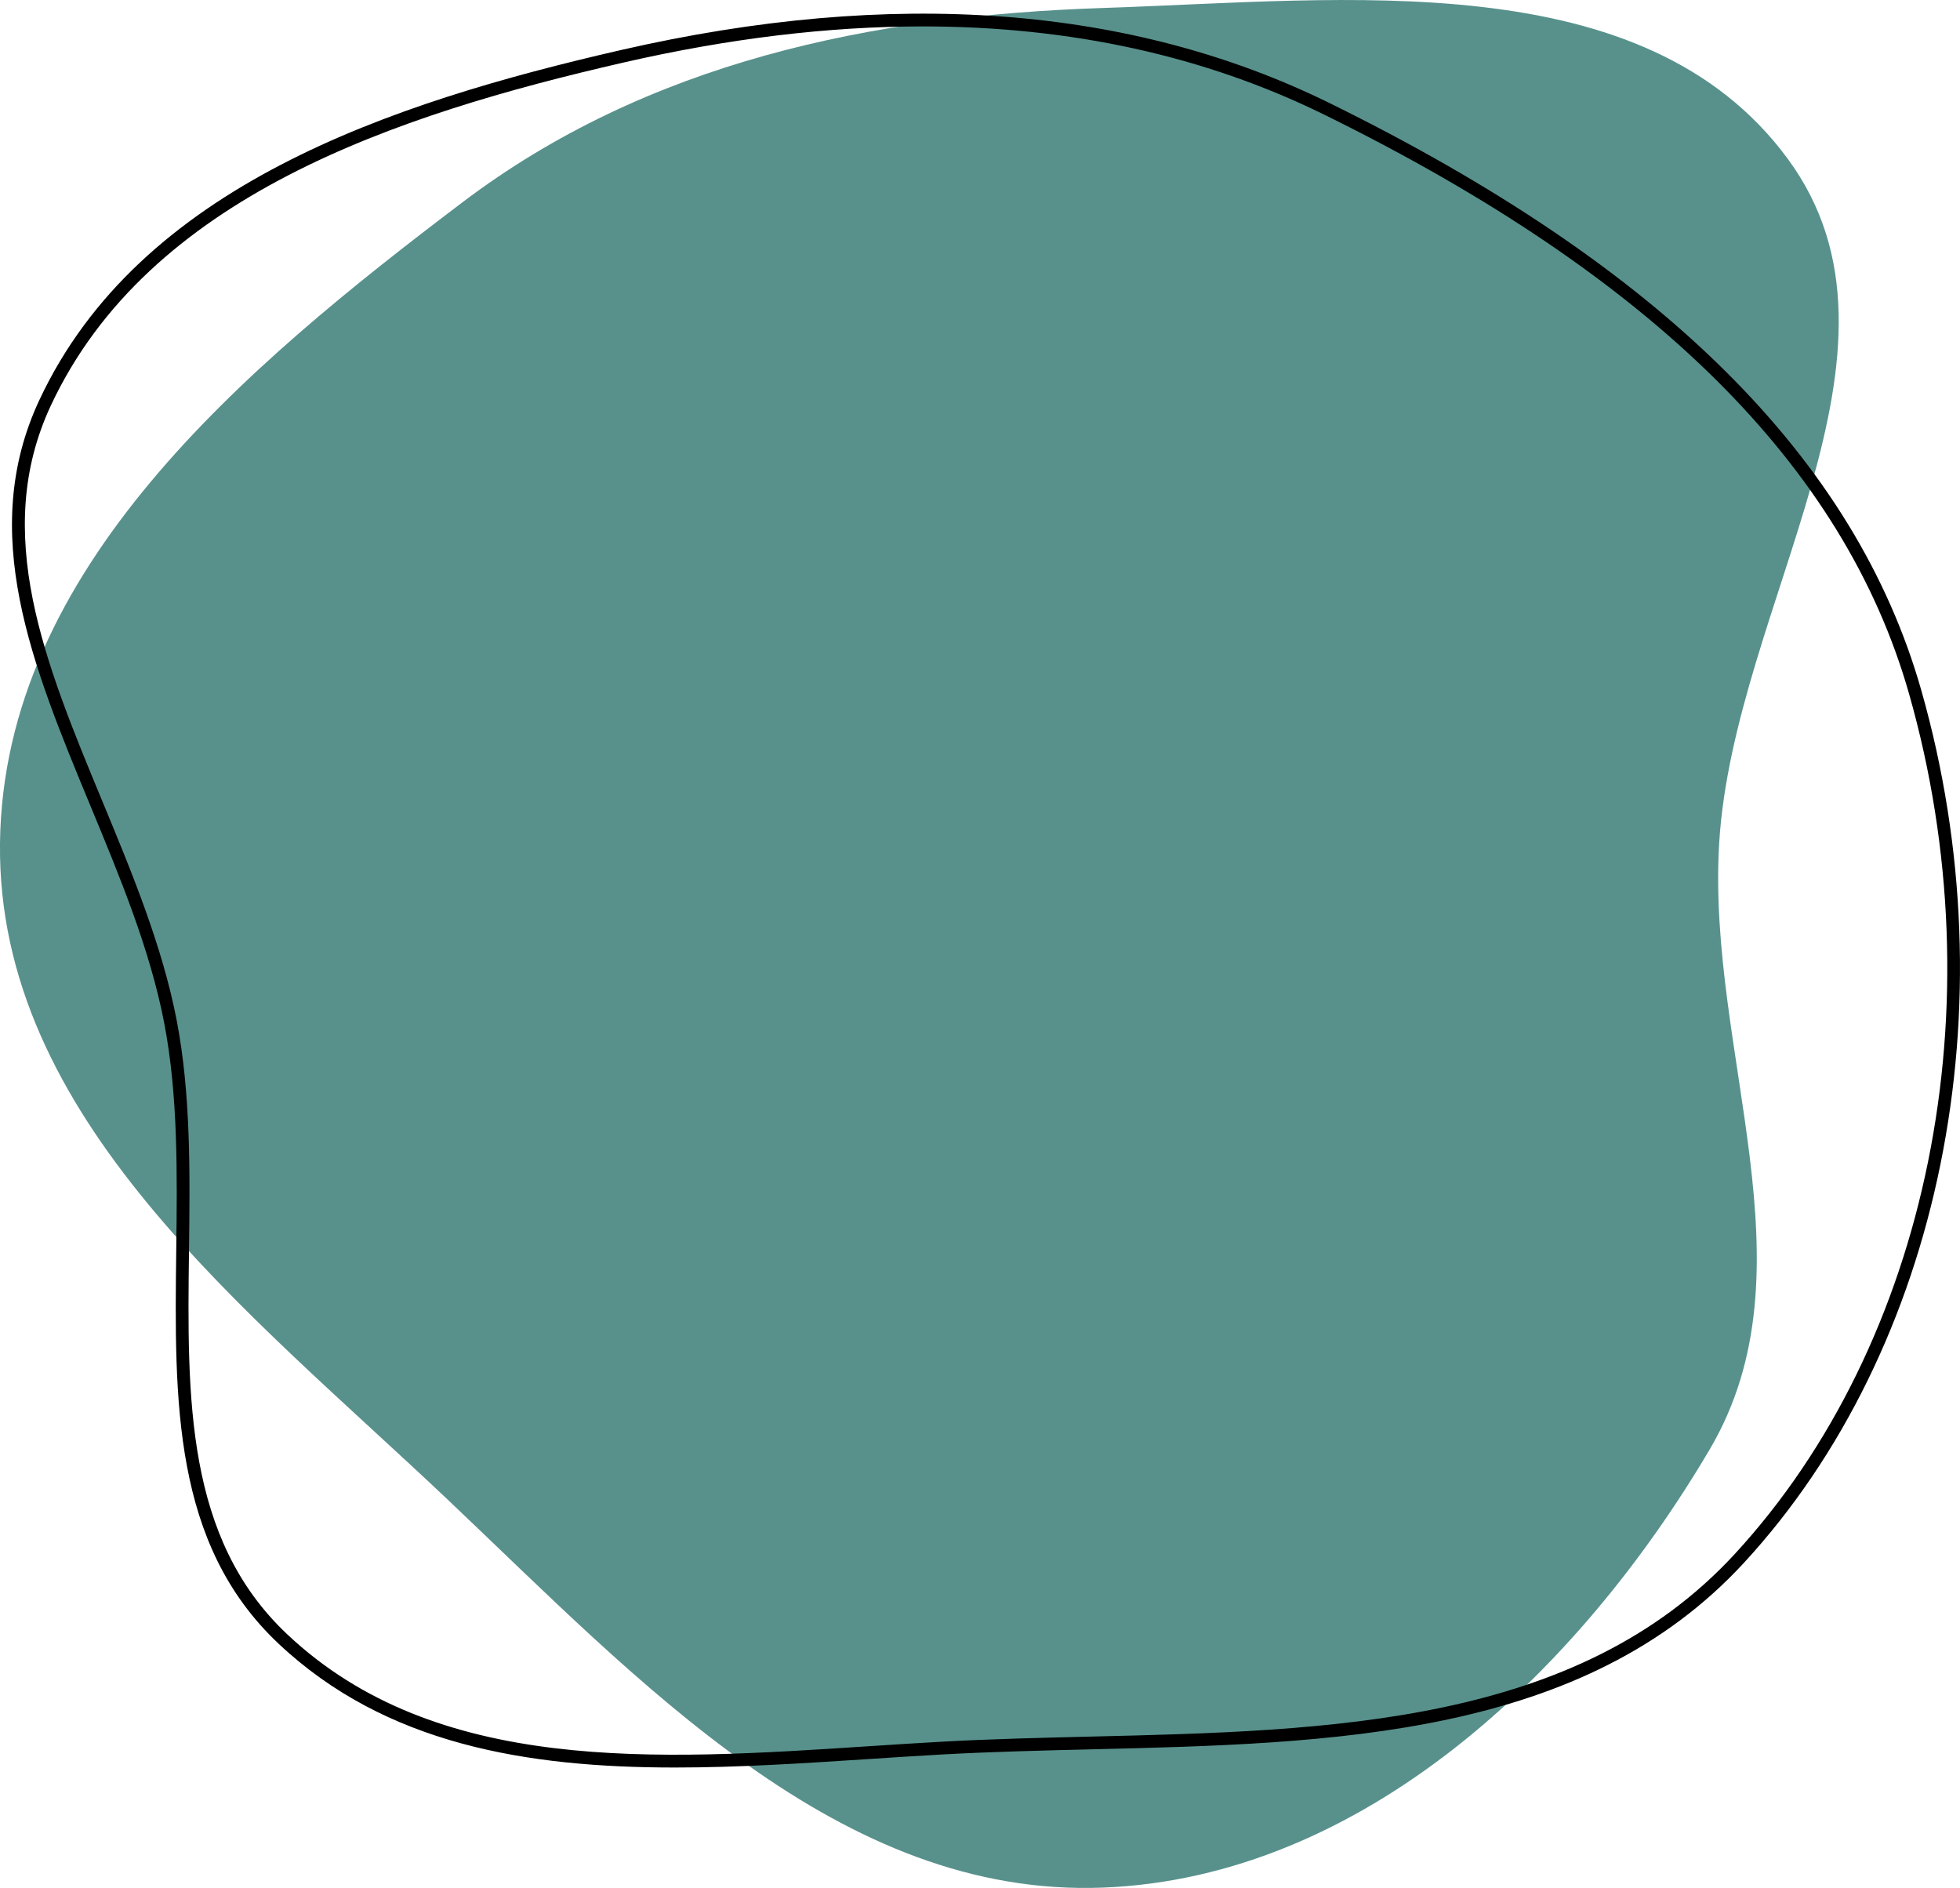 <?xml version="1.0" encoding="UTF-8"?>
<svg id="Layer_2" data-name="Layer 2" xmlns="http://www.w3.org/2000/svg" viewBox="0 0 615.08 592.43">
  <defs>
    <style>
      .cls-1 {
        fill: #58918c;
        fill-rule: evenodd;
      }

      .cls-1, .cls-2 {
        stroke-width: 0px;
      }
    </style>
  </defs>
  <g id="_ÎÓÈ_1" data-name="—ÎÓÈ_1">
    <path class="cls-1" d="m346.22,2.5C422.38,0,515.75-11.55,560.98,49.77c44.4,60.19-16.96,140.11-21.47,214.76-3.97,65.83,30.52,133.5-2.99,190.31-41.32,70.08-109.02,134.28-190.31,137.48-82.85,3.26-145.68-64.9-205.88-121.9C77.64,411.06-1.01,350.87,0,264.53,1.03,178.61,76.63,115.32,145.15,63.46,203.21,19.53,273.45,4.89,346.22,2.5Z"/>
    <path class="cls-2" d="m211.87,554.64c-46.65,0-90.87-7.26-124.44-38.85-33.27-31.32-32.71-76.09-32.12-123.49.3-23.84.61-48.5-3.78-71.29-4.41-22.95-13.92-45.88-23.12-68.06C10.13,208.83-7.14,167.16,12.36,125.51h0C43.76,58.43,122.24,32.36,194.87,15.7,280.19-3.86,355,1.74,417.23,32.34c104.25,51.27,165,111.54,185.7,184.26,28.19,99.04,6.36,206.5-55.62,273.77-50.54,54.85-128.94,56.73-204.75,58.56-15.47.37-31.47.76-46.8,1.61-7.6.42-15.45.93-23.05,1.43-20.29,1.33-40.79,2.67-60.84,2.67ZM289.59,8.29c-29.6,0-60.91,3.77-93.82,11.31C124.07,36.04,46.65,61.68,15.98,127.2c-18.75,40.06-1.81,80.93,16.13,124.2,9.27,22.37,18.86,45.49,23.35,68.84,4.46,23.2,4.15,48.06,3.85,72.1-.58,46.5-1.13,90.42,30.86,120.53,46.72,43.98,115.63,39.46,182.28,35.1,7.61-.5,15.47-1.01,23.09-1.43,15.39-.85,31.42-1.24,46.93-1.61,74.98-1.8,152.52-3.67,201.91-57.27,61.06-66.26,82.53-172.23,54.71-269.96-20.37-71.57-80.44-131.03-183.62-181.77-37.45-18.41-79.57-27.64-125.88-27.64Z"/>
  </g>
</svg>
